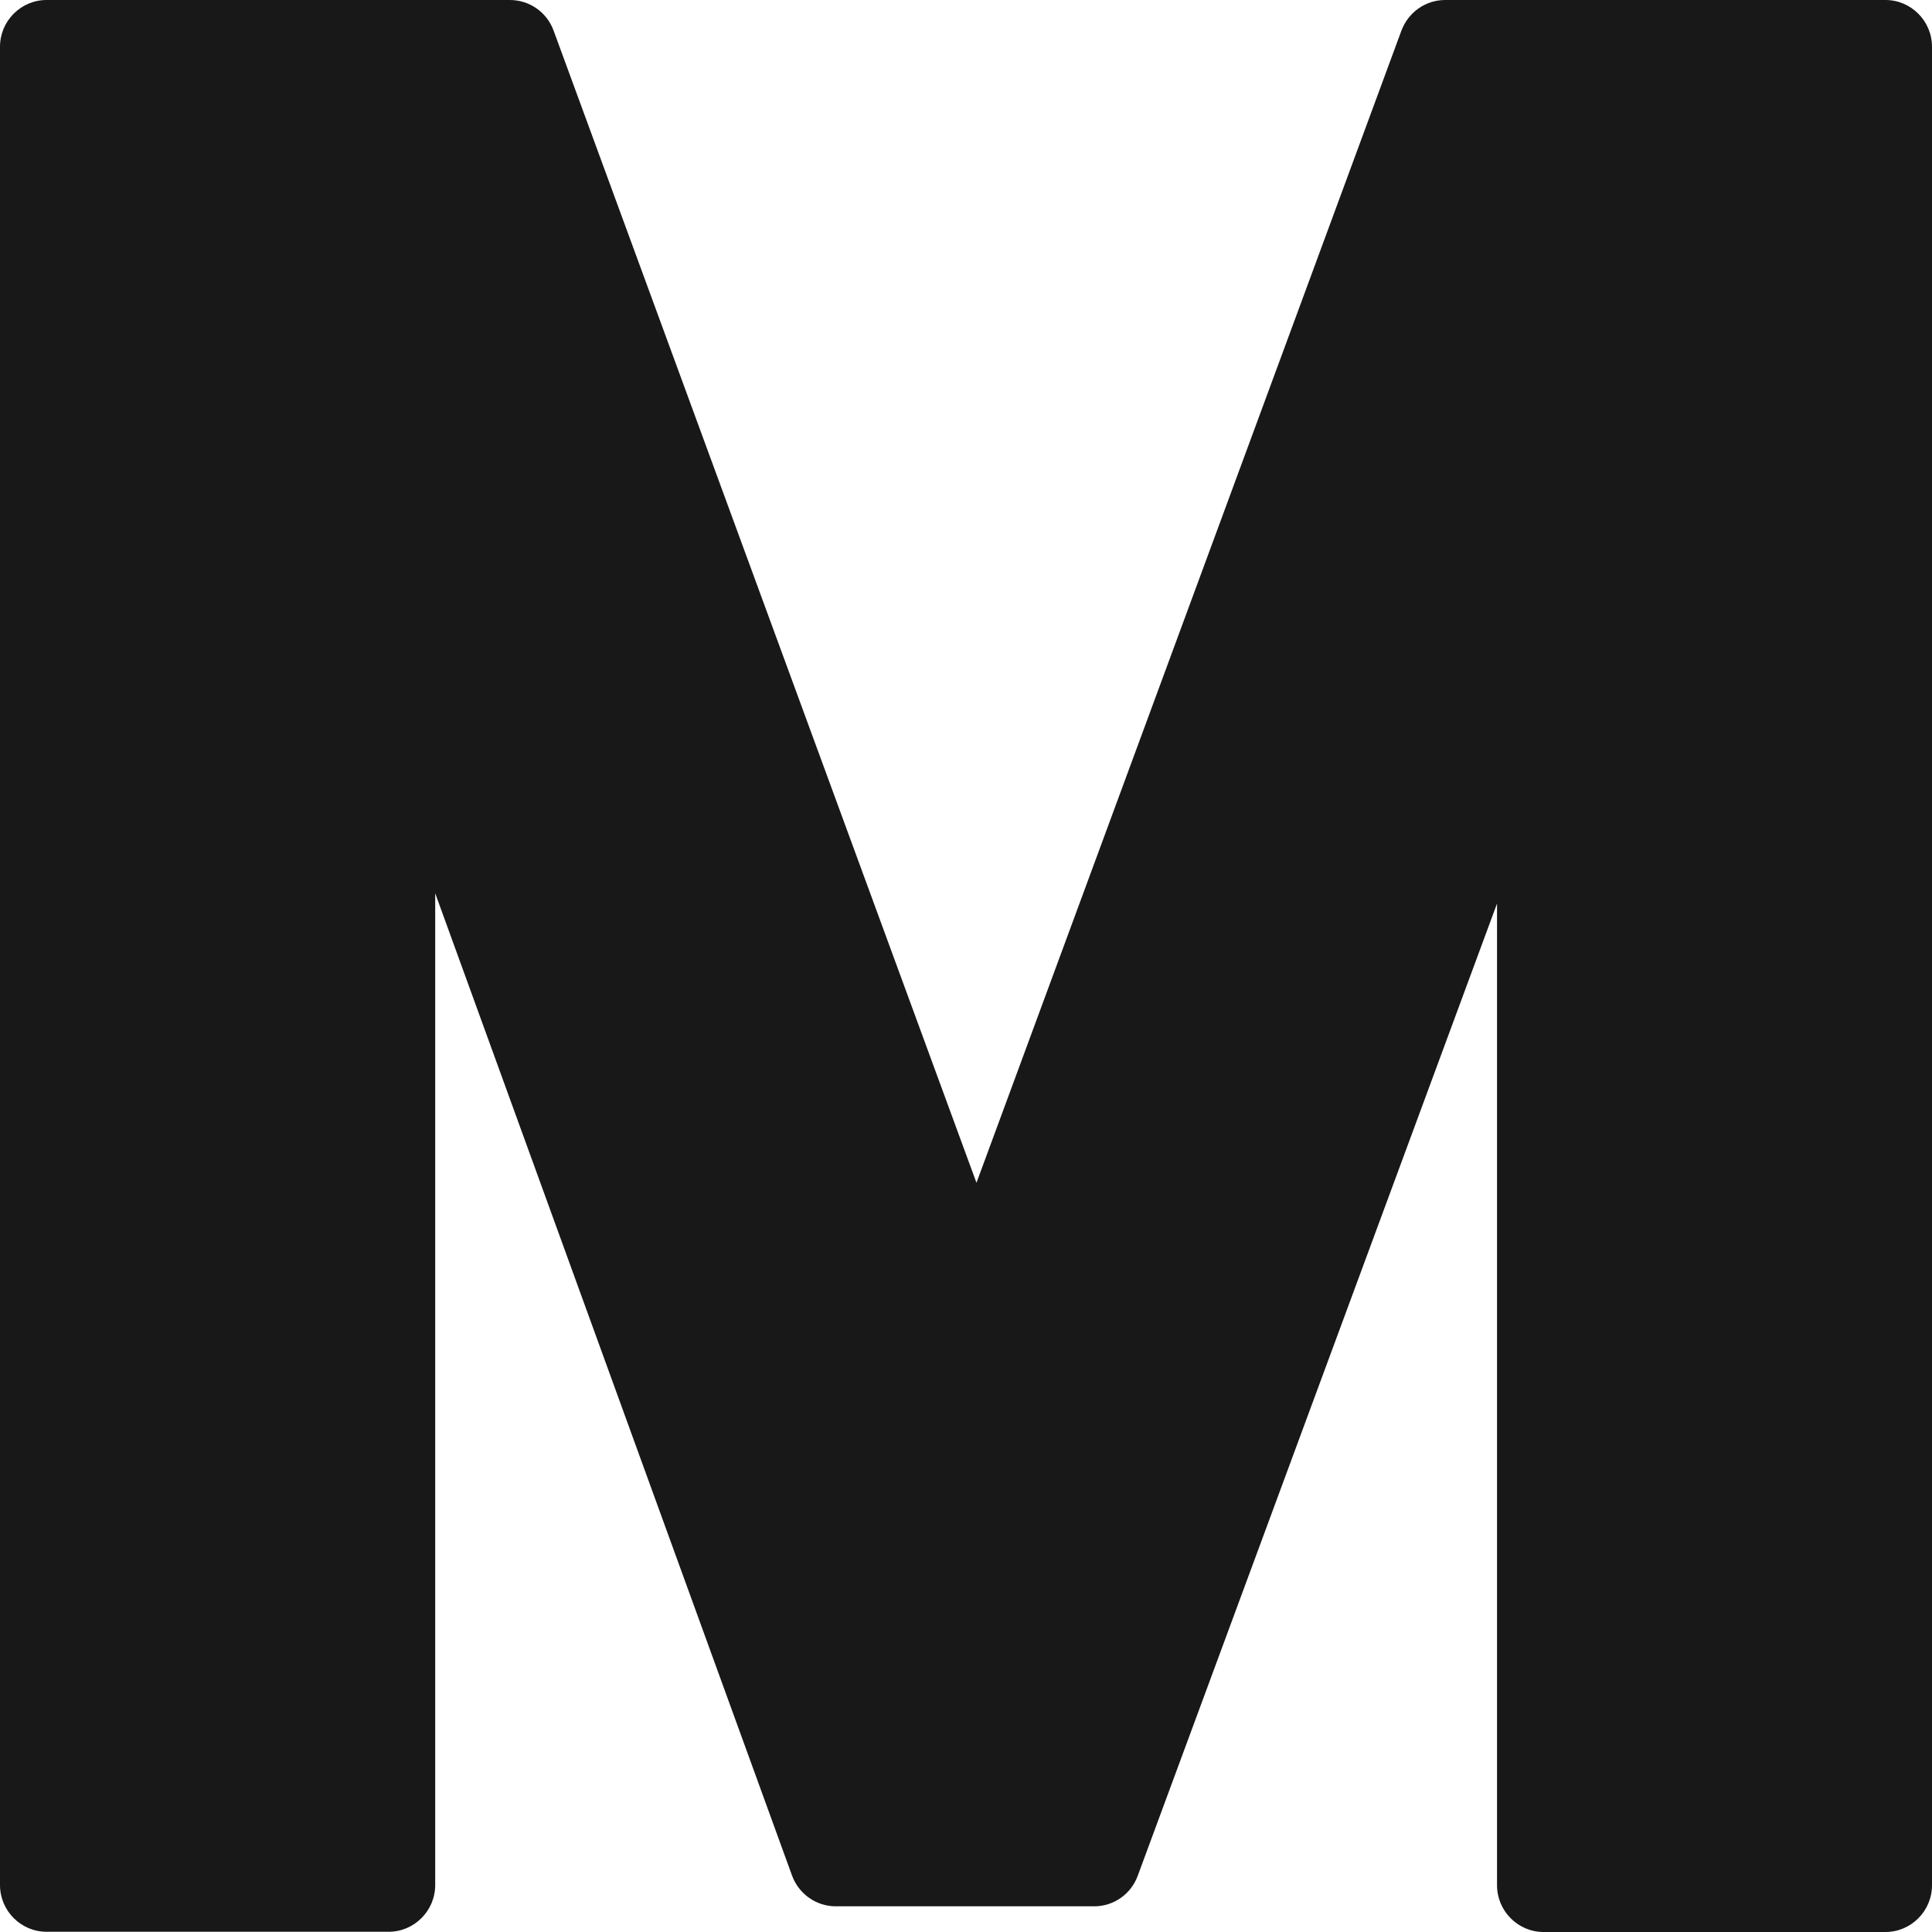 <svg id="favicon" viewBox="0 0 512 512" fill="none" xmlns="http://www.w3.org/2000/svg"><path d="M496.651 0H382.983C377.805 0 373.243 3.217 371.394 8.105C371.394 8.105 277.821 261.785 258.774 313.449C239.788 261.723 146.708 8.105 146.708 8.105C144.921 3.217 140.298 0 135.12 0H12.328C5.548 0 0 5.569 0 12.375V499.563C0 506.37 5.548 511.938 12.328 511.938H103.004C109.785 511.938 115.333 506.37 115.333 499.563V236.727C145.784 320.626 209.892 497.027 209.892 497.027C211.679 501.915 216.302 505.194 221.48 505.194H289.965C295.143 505.194 299.704 501.977 301.492 497.15C301.492 497.15 366.216 322.05 396.729 239.449V499.625C396.729 506.431 402.277 512 409.058 512H499.672C506.452 512 512 506.431 512 499.625V12.375C512 5.569 506.452 0 499.672 0H496.589H496.651Z" fill="#181818"/></svg>